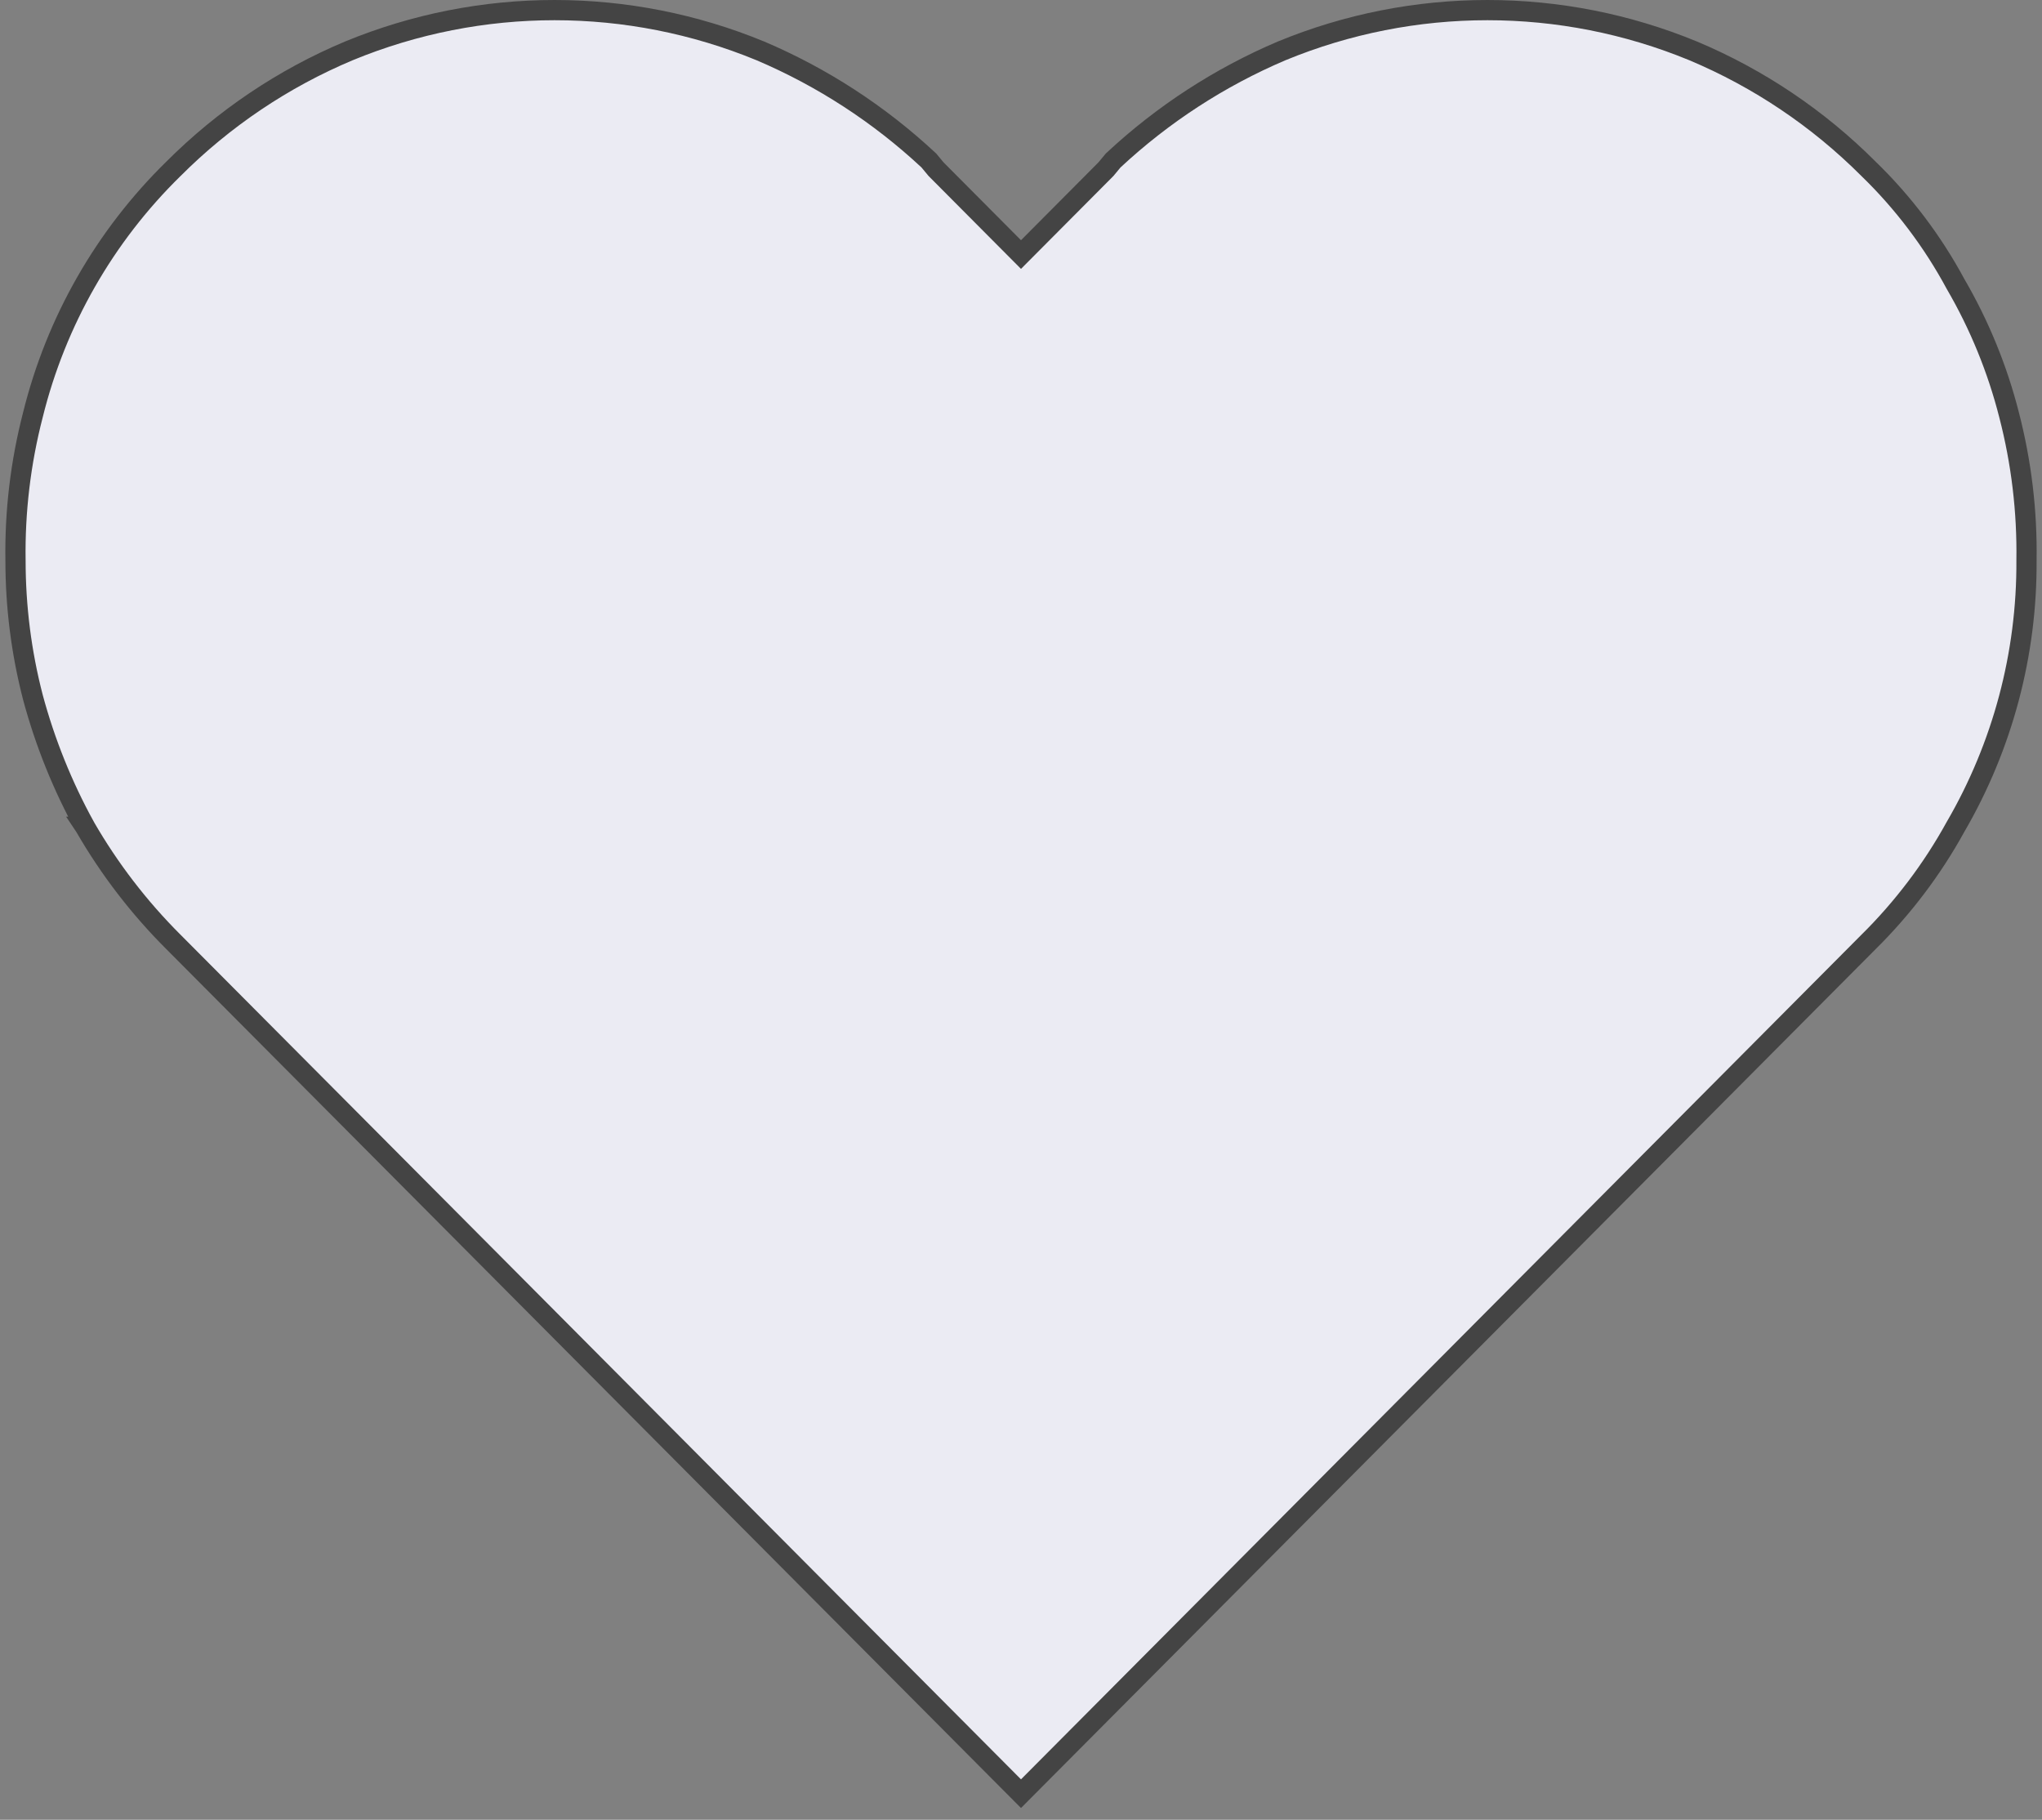 <svg width="101" height="90" viewBox="0 0 101 90" fill="none" xmlns="http://www.w3.org/2000/svg">
<rect x="0" y="0" width="101" height="90" fill="#808080" stroke="none"/>
<path d="M50.854 88.353L92.418 46.587C92.419 46.587 92.419 46.586 92.42 46.586C94.118 44.907 95.574 42.984 96.722 40.895C99.049 36.898 100.261 32.347 100.233 27.717C100.27 25.291 99.981 22.872 99.373 20.524C98.795 18.25 97.903 16.068 96.723 14.043C95.587 11.934 94.135 10.013 92.418 8.348C89.932 5.859 86.988 3.879 83.75 2.518L83.747 2.517C77.226 -0.172 69.913 -0.172 63.391 2.517L63.391 2.517L63.386 2.519C60.328 3.82 57.518 5.646 55.083 7.914L55.059 7.936L55.038 7.961L54.701 8.367L50.5 12.589L46.299 8.367L45.962 7.961L45.941 7.936L45.917 7.914C43.482 5.646 40.672 3.82 37.614 2.519L37.614 2.519L37.609 2.517C31.087 -0.172 23.774 -0.172 17.253 2.517L17.253 2.517L17.25 2.518C14.011 3.879 11.067 5.859 8.581 8.348C5.178 11.677 2.769 15.894 1.626 20.525C1.019 22.873 0.73 25.293 0.767 27.719C0.767 30 1.054 32.274 1.627 34.484L1.628 34.488C2.228 36.718 3.093 38.867 4.205 40.889L4.204 40.889L4.21 40.898C5.411 42.979 6.88 44.891 8.579 46.585C8.58 46.585 8.58 46.586 8.58 46.586L50.145 88.353L50.5 88.709L50.854 88.353Z" fill="#EBEBF3" stroke="#444444"/>
</svg>
